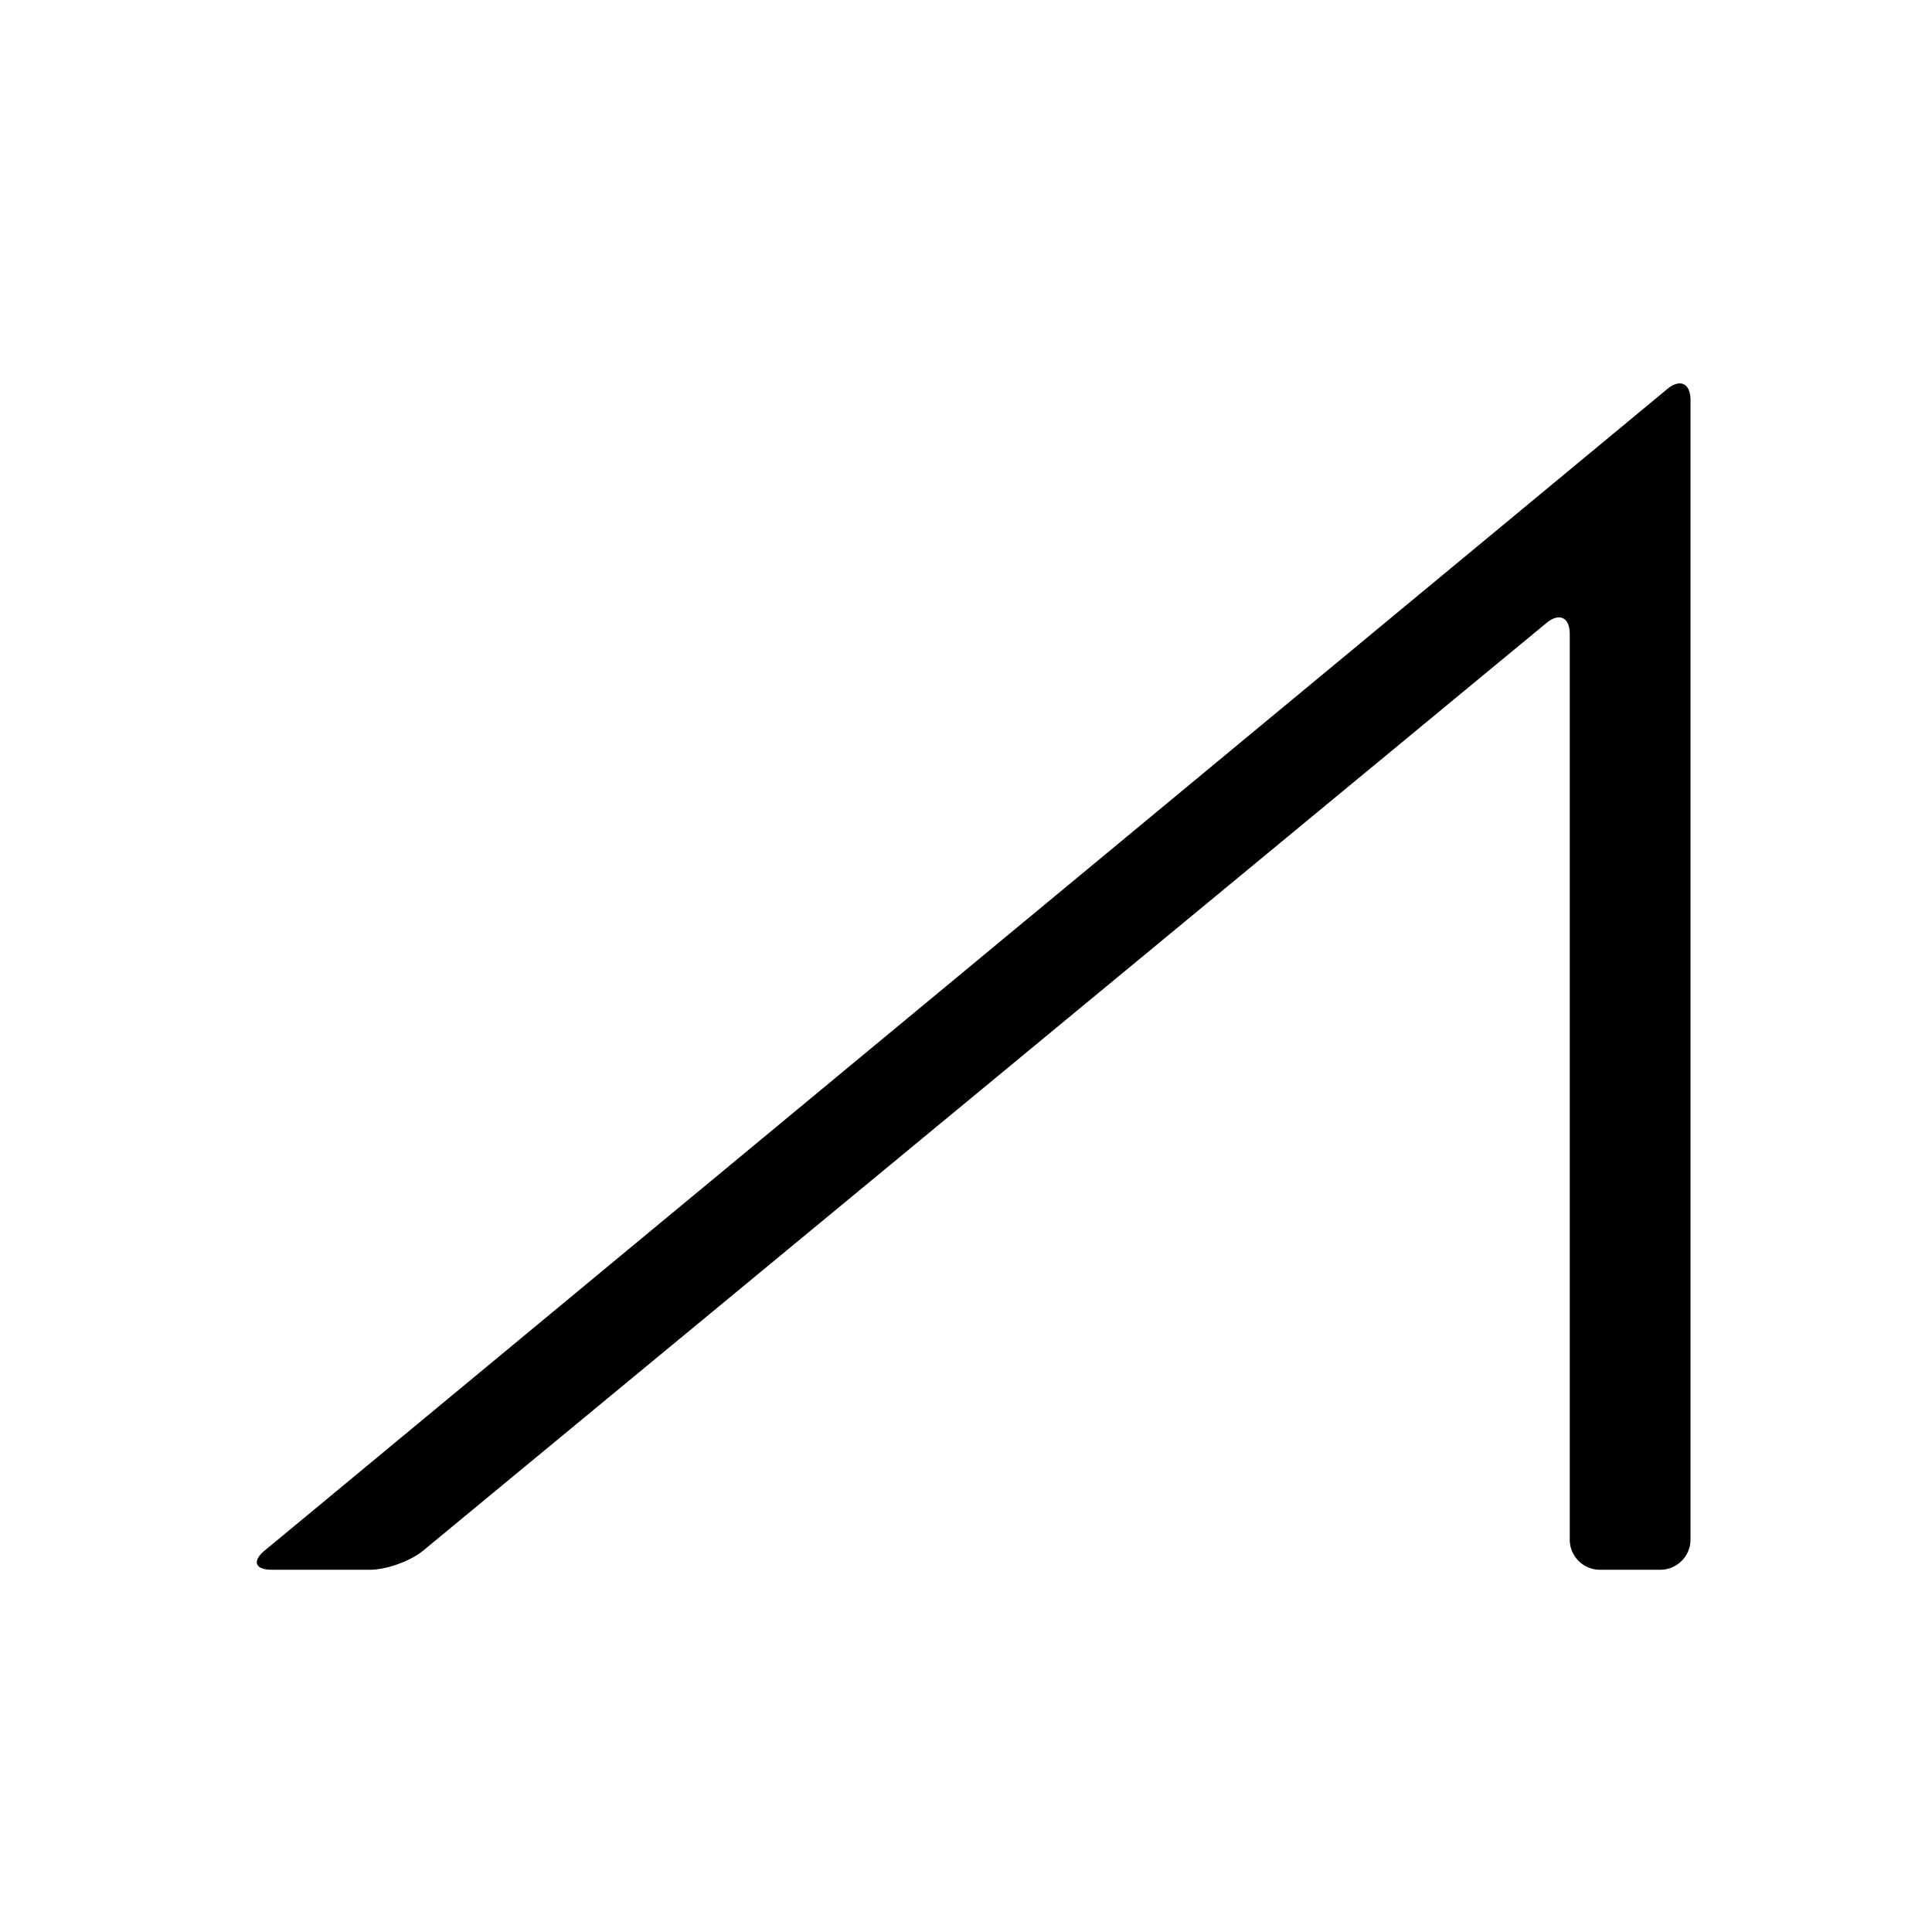 <?xml version="1.0" encoding="utf-8"?><!-- Uploaded to: SVG Repo, www.svgrepo.com, Generator: SVG Repo Mixer Tools -->
<svg fill="#000000" width="800px" height="800px" viewBox="0 0 256 256" xmlns="http://www.w3.org/2000/svg">
    <path d="M36 208c-2.21 0-2.619-1.144-.926-2.546L220.926 51.546c1.698-1.406 3.074-.76 3.074 1.464v150.98a4.003 4.003 0 0 1-3.996 4.01h-8.008a3.996 3.996 0 0 1-3.996-4.007V84.007c0-2.213-1.387-2.861-3.079-1.465L56.08 205.458C54.379 206.862 51.209 208 49 208H35.999z" fill-rule="evenodd"/>
</svg>